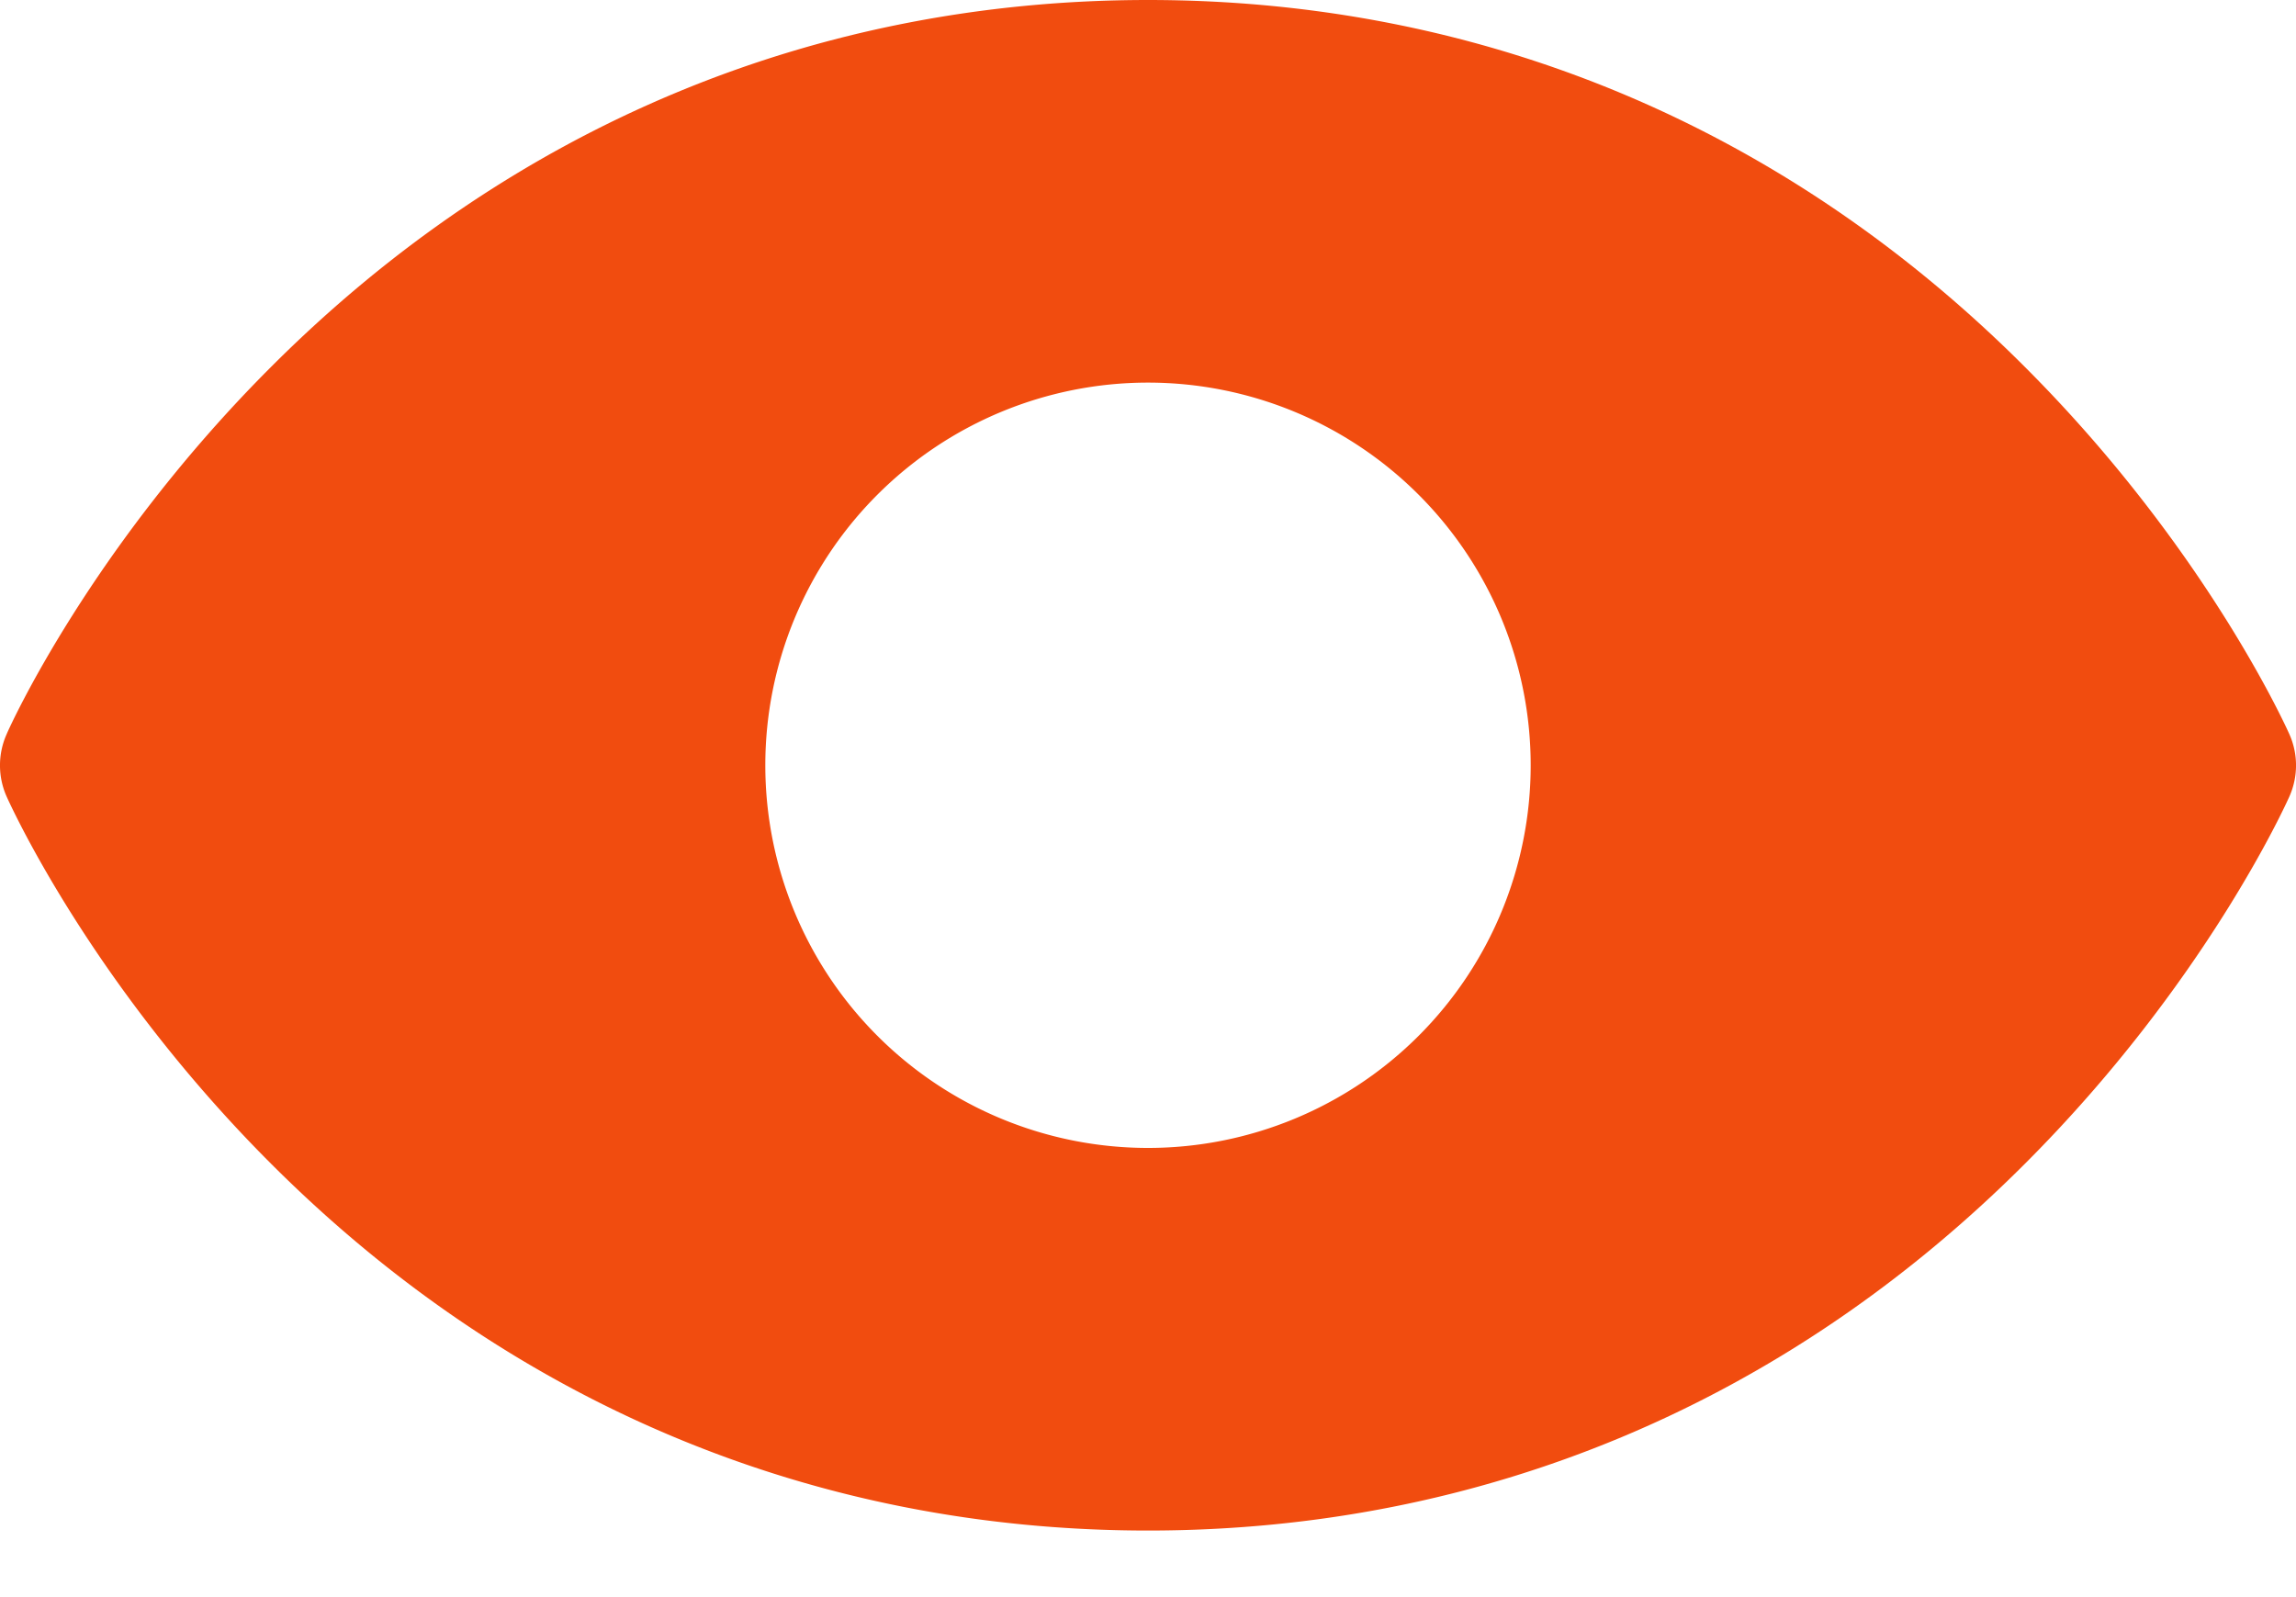 <svg xmlns="http://www.w3.org/2000/svg" width="23" height="16" fill="none" viewBox="0 0 23 16">
    <path fill="#F14C0F" d="M22.934 7.356c-.034-.076-.845-1.876-2.65-3.68C17.88 1.27 14.843 0 11.5 0 8.157 0 5.12 1.27 2.716 3.675.91 5.48.096 7.283.066 7.356a.767.767 0 0 0 0 .623c.034.076.845 1.876 2.65 3.68 2.404 2.404 5.441 3.674 8.784 3.674 3.343 0 6.38-1.27 8.784-3.674 1.805-1.804 2.616-3.604 2.65-3.68a.766.766 0 0 0 0-.623ZM11.5 11.5a3.833 3.833 0 1 1 0-7.667 3.833 3.833 0 0 1 0 7.667Z"/>
</svg>
